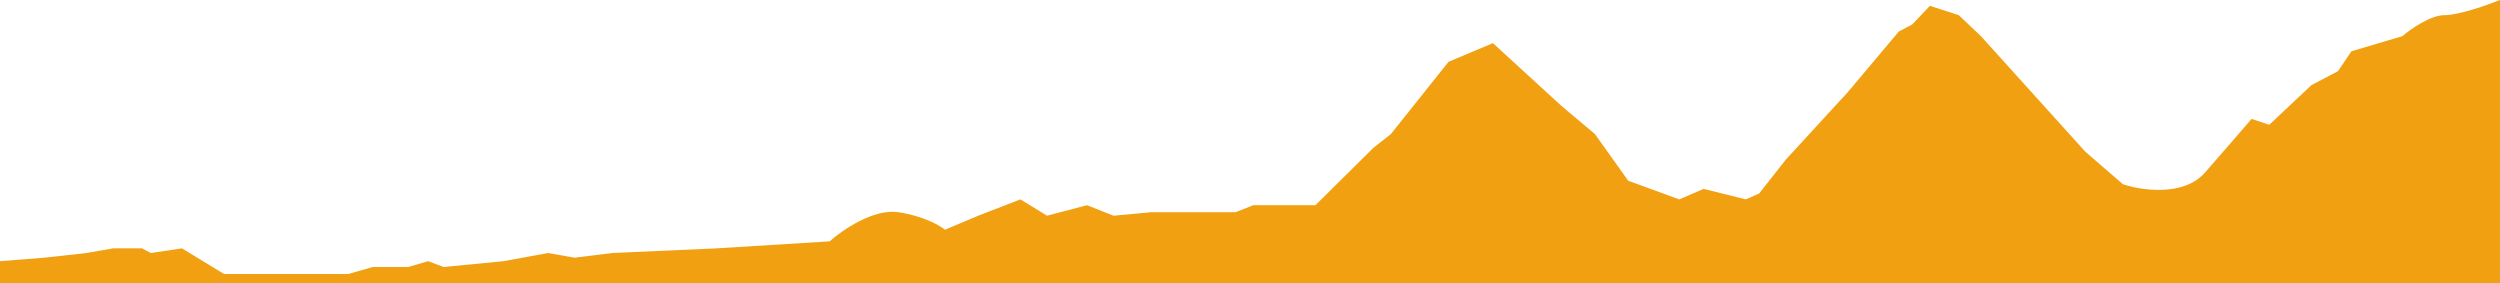 <svg width="600" height="68" viewBox="0 0 600 68" fill="none" xmlns="http://www.w3.org/2000/svg">
<path d="M10.648 61.844L0 62.683V68H600V0C596.983 1.213 590.098 3.638 586.69 3.638C583.283 3.638 578.527 6.996 576.575 8.675L564.33 12.313L561.136 17.07L554.747 20.428L544.632 29.942L540.373 28.543C538.775 30.409 534.303 35.595 529.193 41.416C524.082 47.236 513.931 45.706 509.494 44.214L500.444 36.379L475.421 8.675L470.098 3.638L463.177 1.399L458.917 5.877L455.723 7.556L443.478 22.107L428.571 38.337L422.183 46.453L418.988 47.852L408.873 45.333L403.017 47.852L390.772 43.374L382.786 32.181L374.8 25.465L358.296 10.354L347.649 14.831L333.807 32.181L329.547 35.539L315.705 49.251H300.799L296.539 50.93H276.309L267.258 51.77L260.87 49.251L251.287 51.77L244.898 47.852L234.783 51.77L226.797 55.128C225.555 54.102 221.579 51.826 215.617 50.93C209.654 50.035 202.13 55.221 199.113 57.926L171.961 59.605L146.939 60.724L137.888 61.844L131.5 60.724L120.852 62.683L106.477 64.082L102.751 62.683L97.959 64.082H89.441L83.585 65.761H53.771L43.656 59.605L36.202 60.724L34.073 59.605H27.152L20.763 60.724L10.648 61.844Z" fill="#F1A011"/>
</svg>
